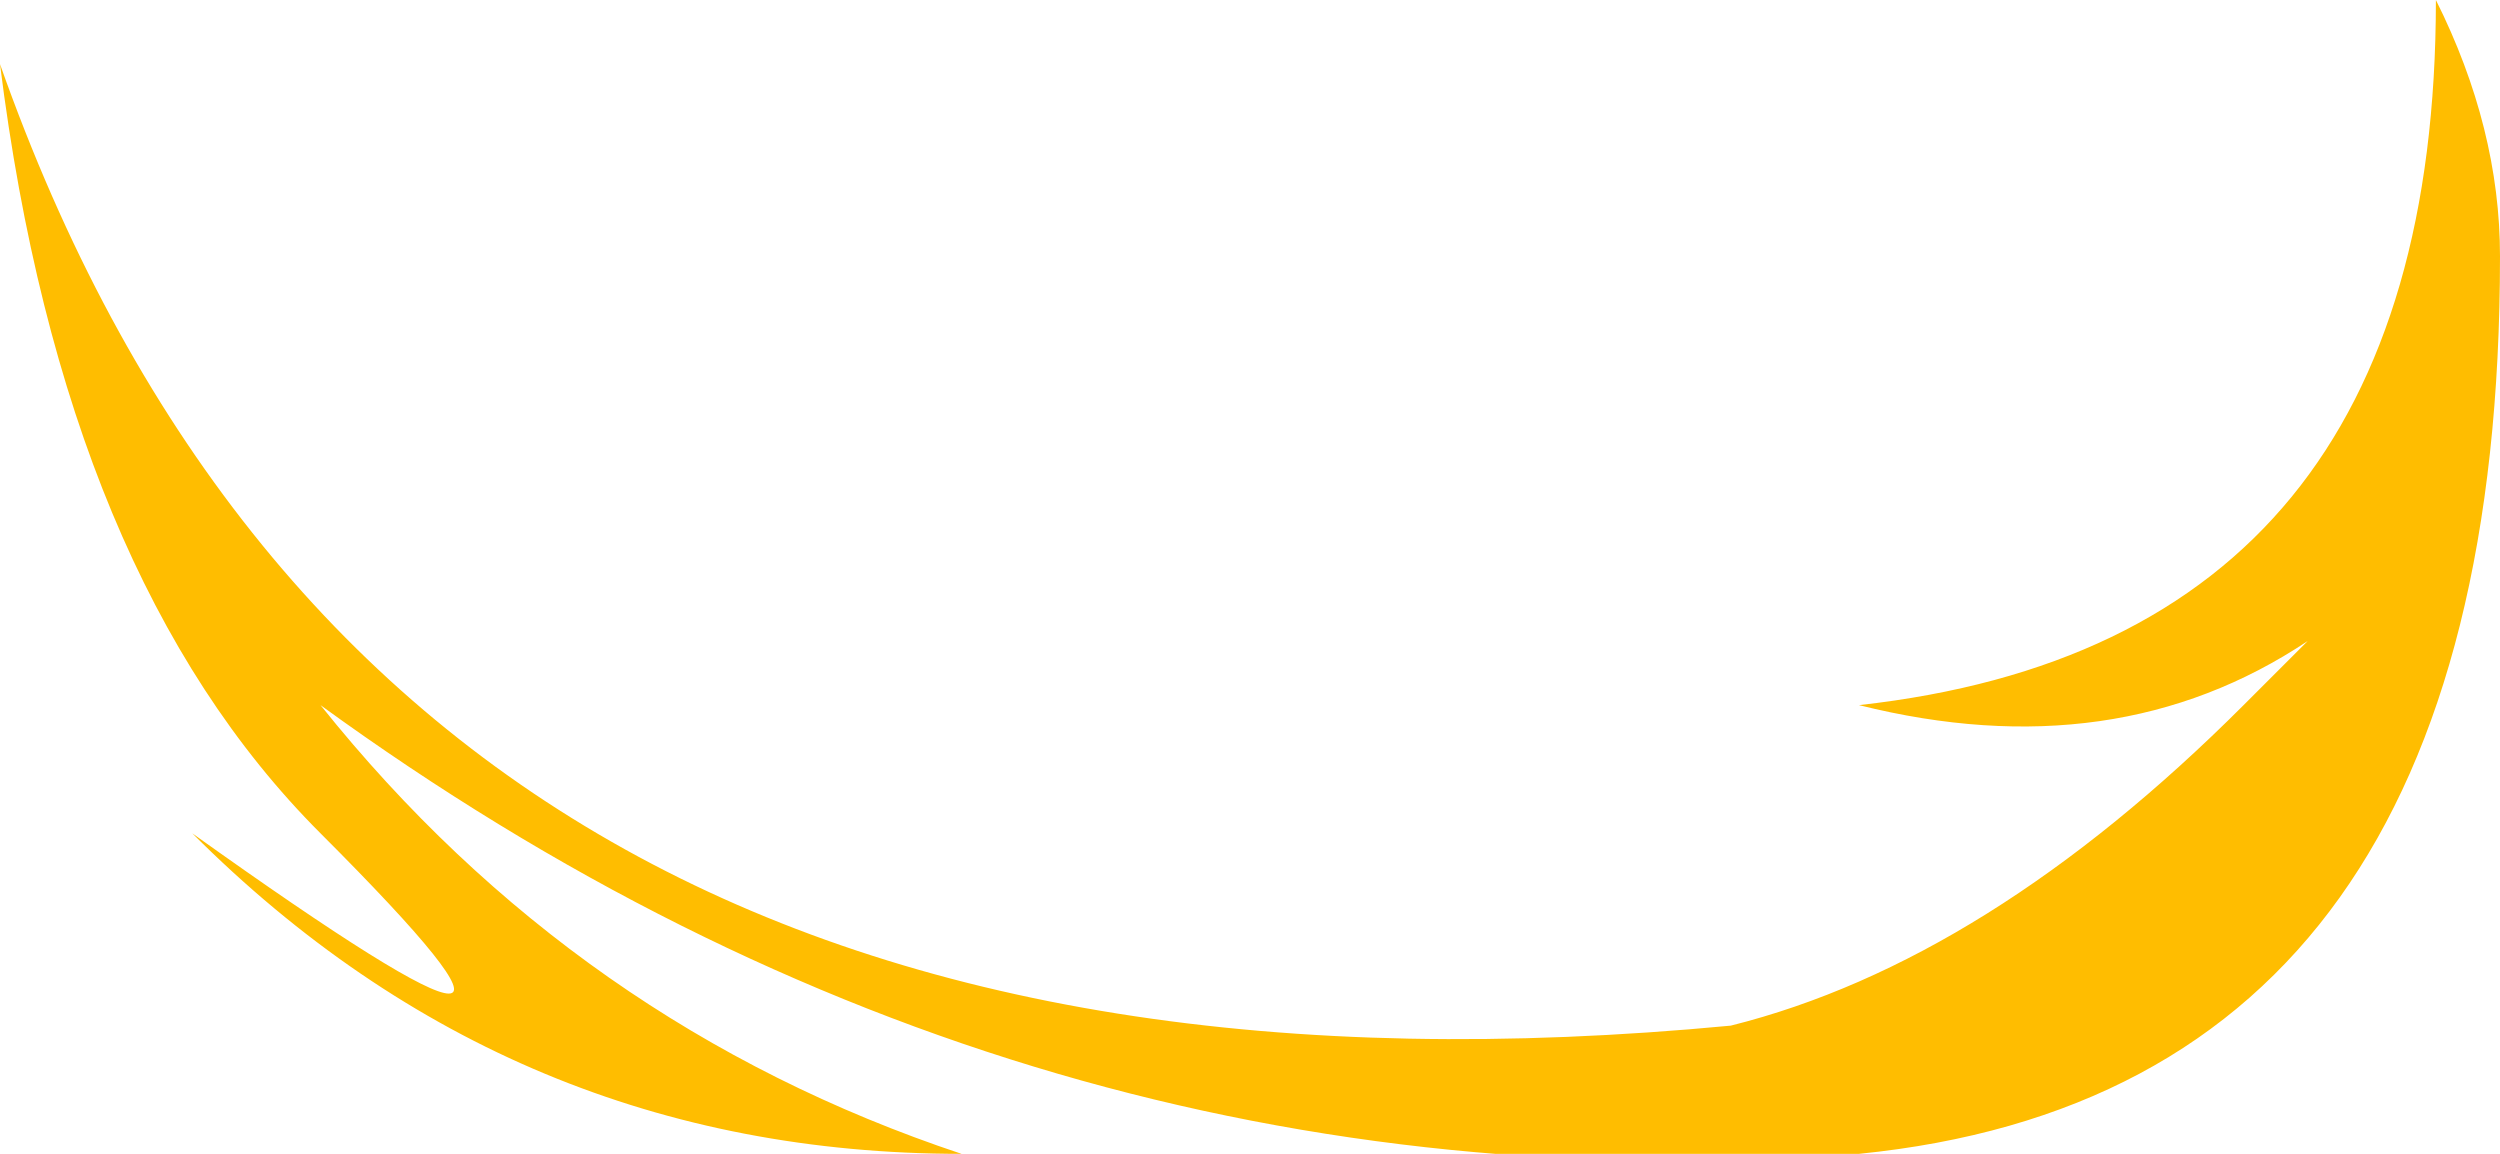 <?xml version="1.0" encoding="UTF-8" standalone="no"?>
<svg xmlns:xlink="http://www.w3.org/1999/xlink" height="0.9px" width="1.95px" xmlns="http://www.w3.org/2000/svg">
  <g transform="matrix(1.0, 0.0, 0.0, 1.0, 0.0, 0.0)">
    <path d="M1.75 0.55 L1.8 0.5 Q1.65 0.6 1.45 0.55 1.9 0.5 1.9 0.0 1.95 0.1 1.95 0.2 1.95 0.85 1.45 0.9 0.8 0.95 0.25 0.55 0.45 0.8 0.75 0.9 0.4 0.9 0.15 0.65 0.5 0.9 0.25 0.65 0.05 0.45 0.0 0.05 0.3 0.9 1.35 0.8 1.55 0.75 1.75 0.55" fill="#ffbd00" fill-rule="evenodd" stroke="none"/>
  </g>
</svg>
